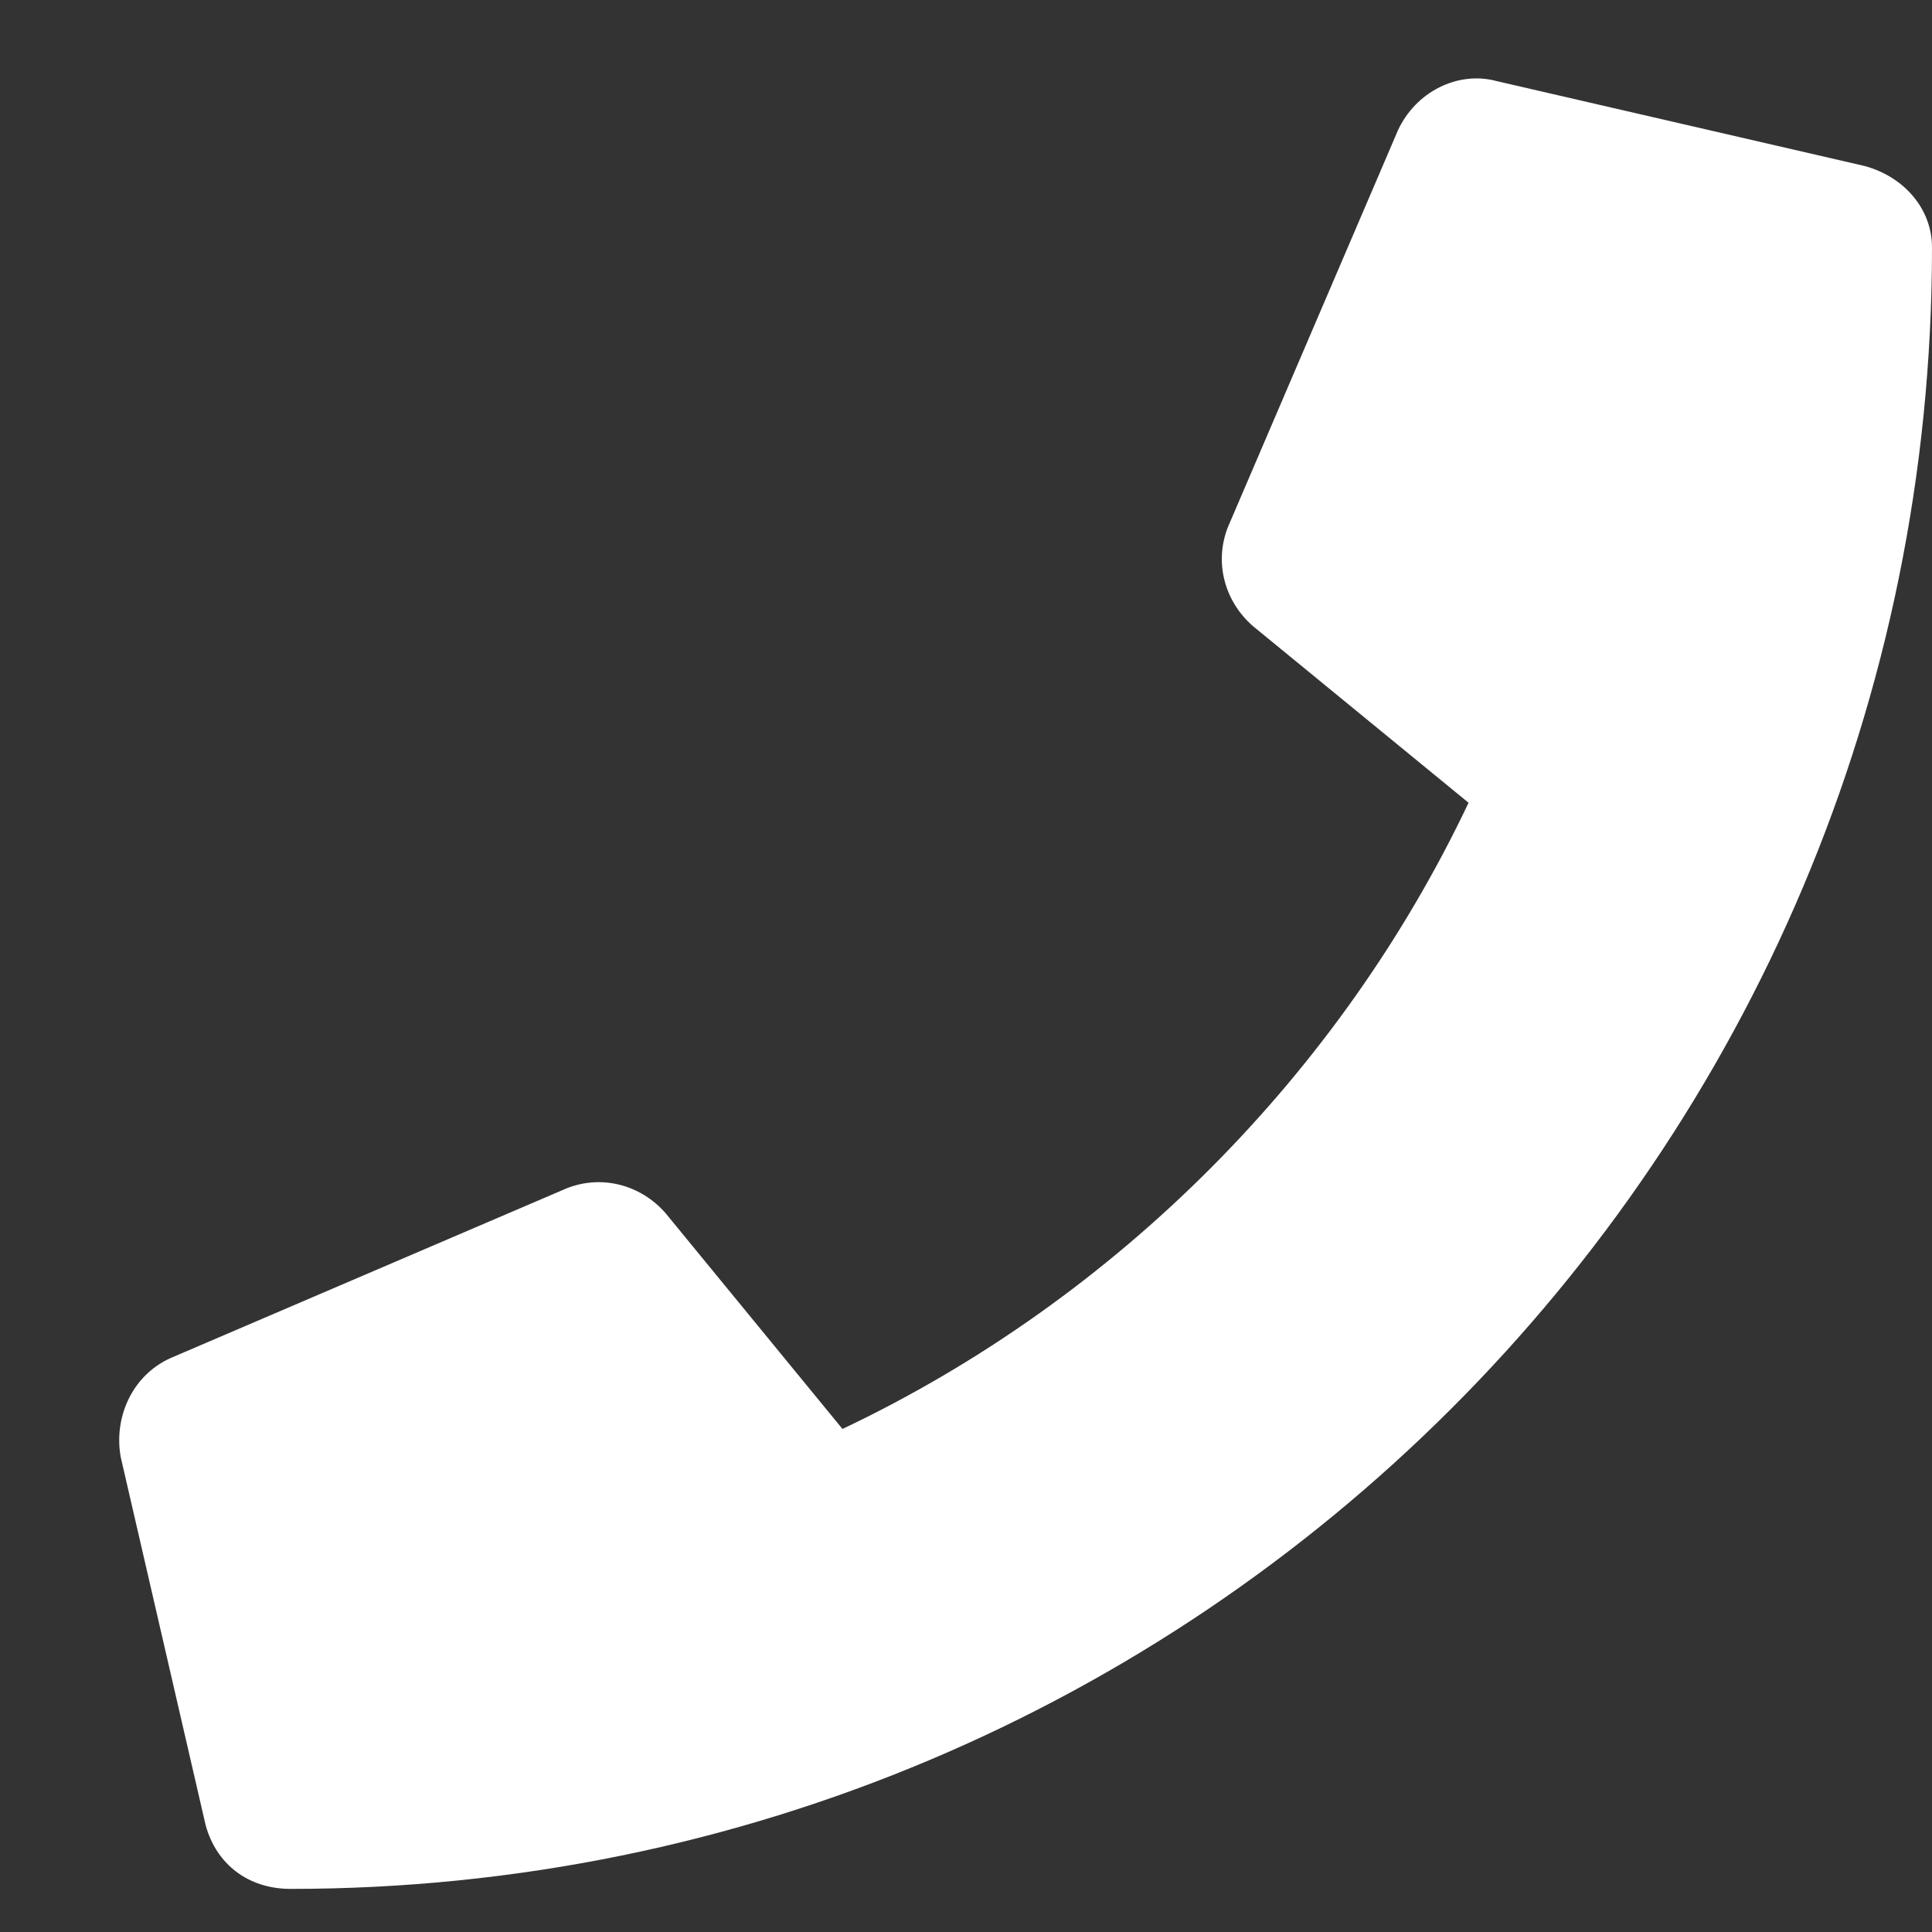 <svg width="16" height="16" viewBox="0 0 16 16" fill="none" xmlns="http://www.w3.org/2000/svg">
    <rect x="0" y="0" width="16" height="16" fill="#333333" stroke="none"/>
    <path d="M15.443 1.375C15.766 1.463 16 1.727 16 2.049C16 9.578 9.906 15.643 2.406 15.643C2.055 15.643 1.791 15.438 1.703 15.115L1 12.068C0.941 11.746 1.088 11.395 1.41 11.248L4.691 9.842C4.984 9.725 5.307 9.812 5.512 10.047L6.977 11.834C9.262 10.75 11.107 8.875 12.162 6.648L10.375 5.184C10.141 4.979 10.053 4.656 10.17 4.363L11.576 1.082C11.723 0.76 12.074 0.584 12.396 0.672L15.443 1.375Z" fill="white" style="fill:white;fill:white;fill-opacity:1;"/>
</svg>
